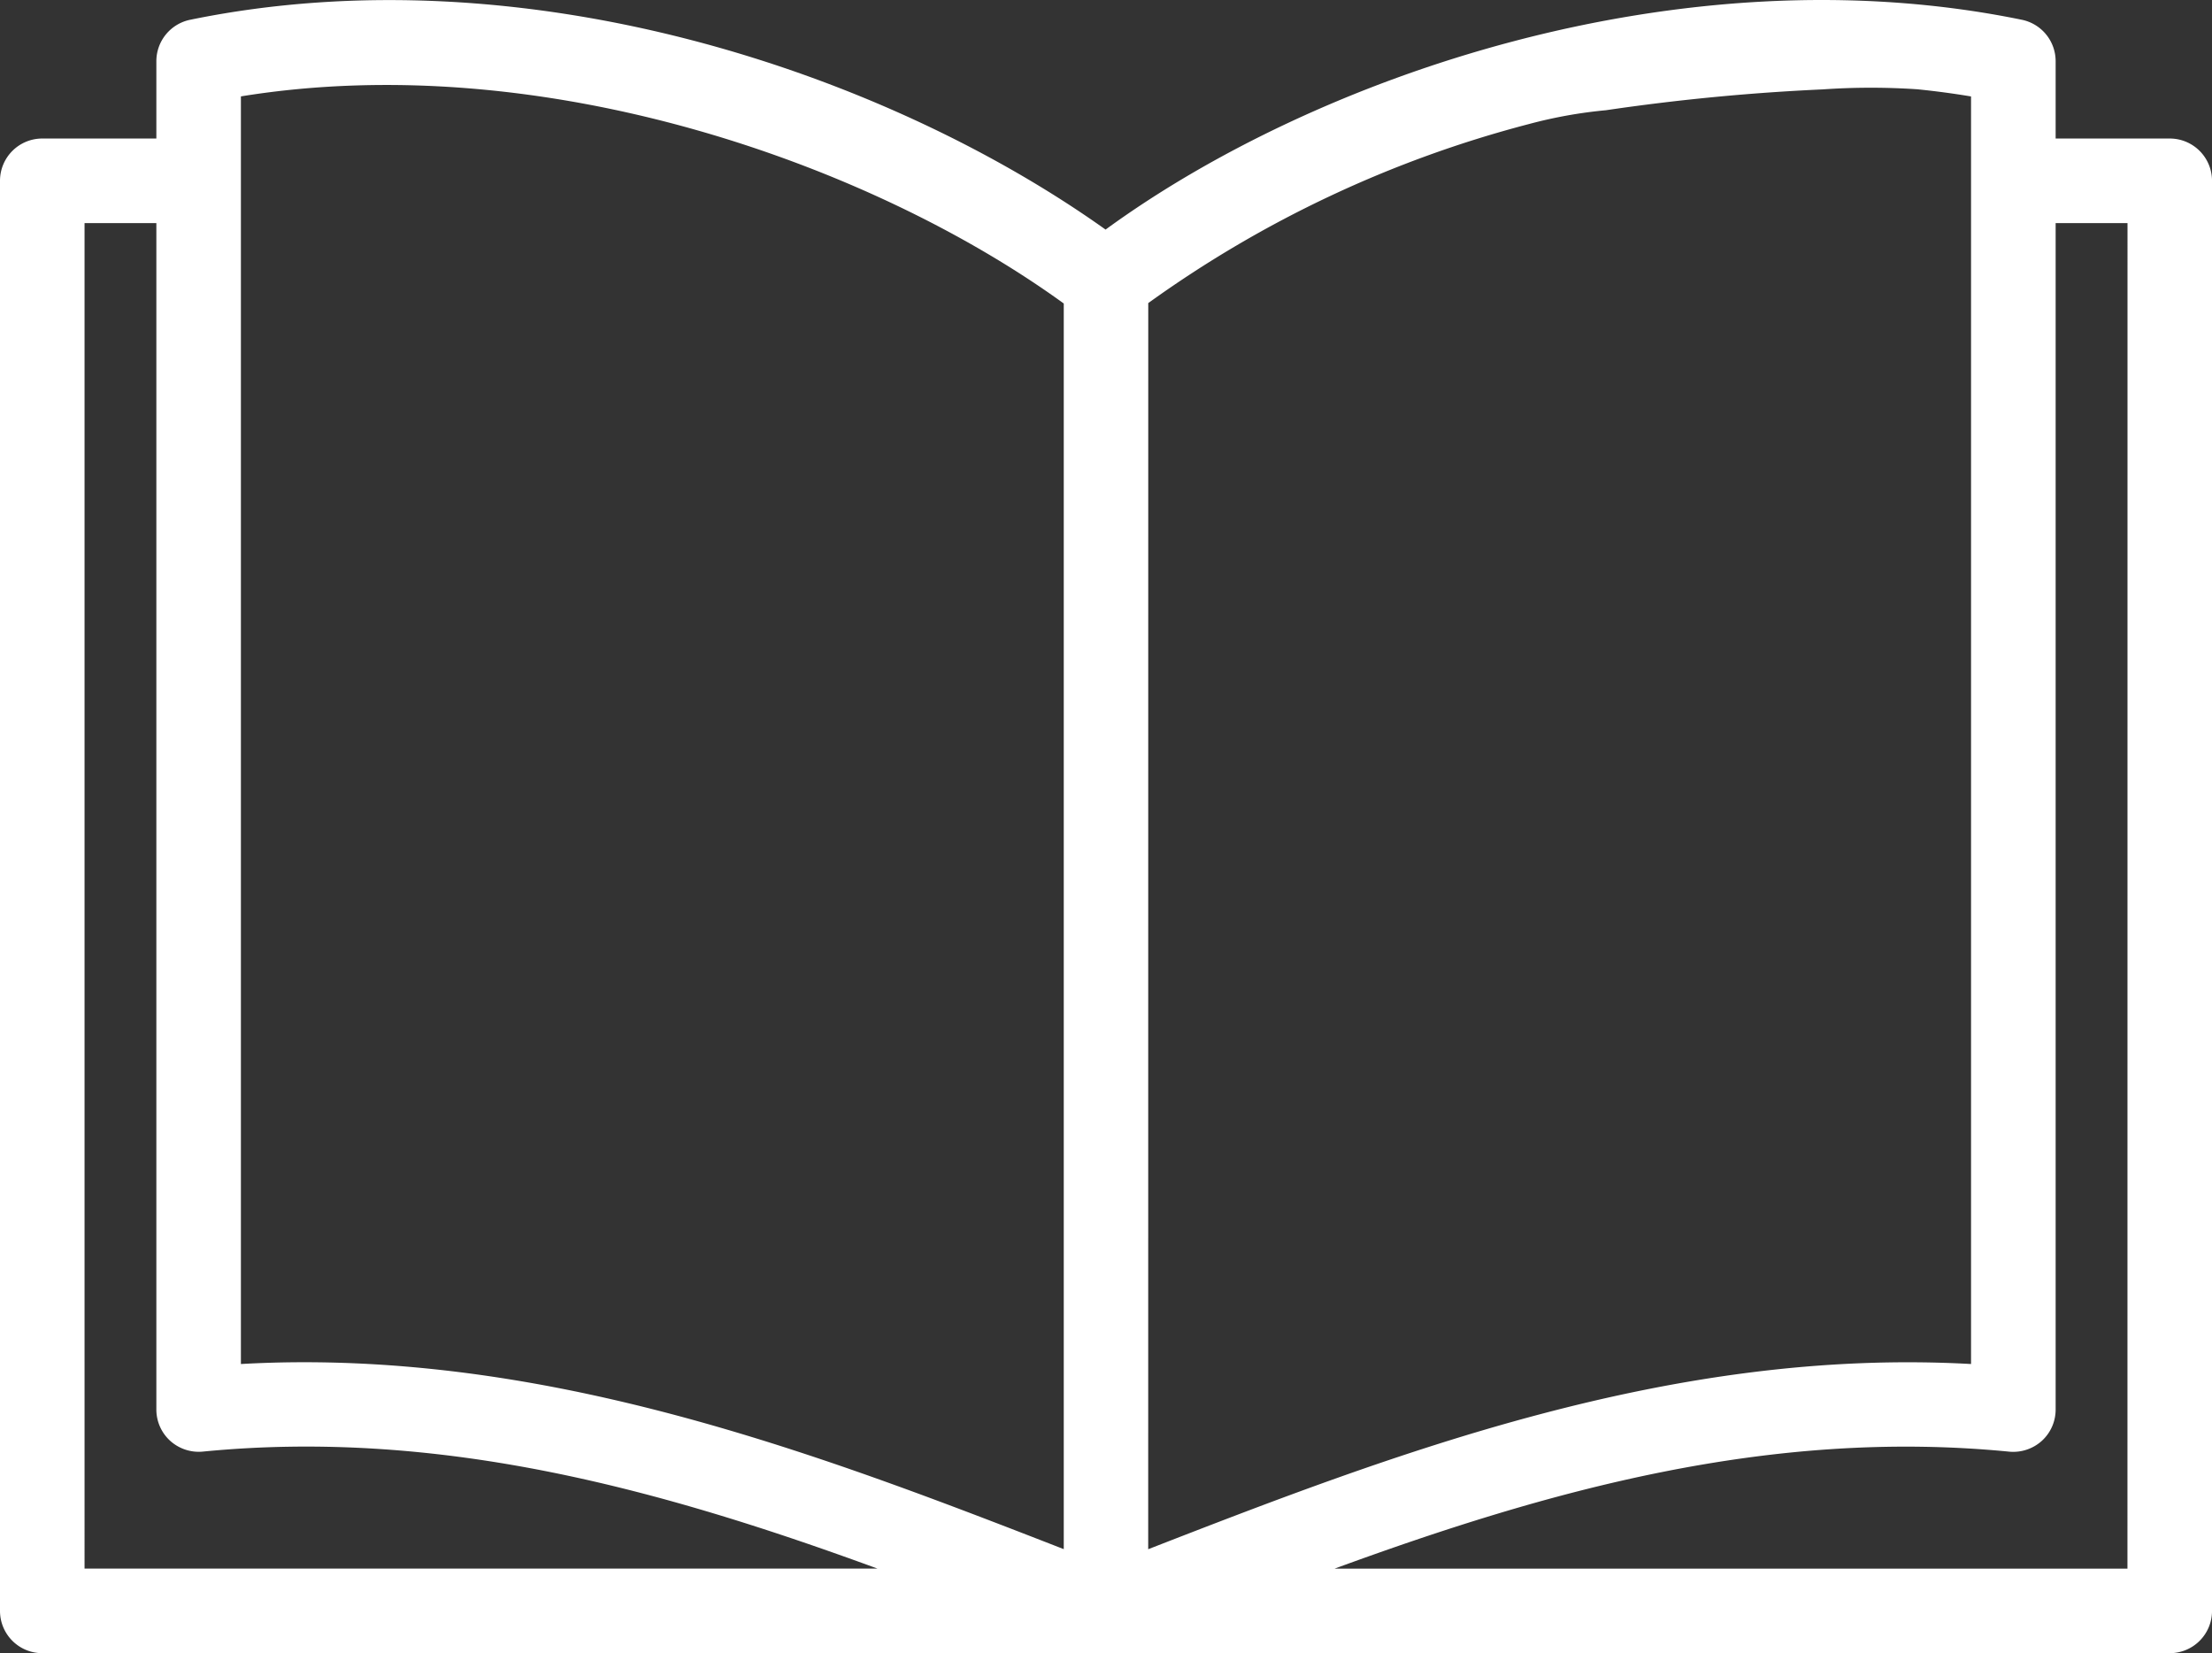 <svg xmlns="http://www.w3.org/2000/svg" id="_12_Abschlusspruefung" data-name="12_Abschlusspruefung" width="123.544" height="92.321" viewBox="0 0 123.544 92.321"><rect x="0" y="0" width="123.544" height="92.321" fill="#333333" stroke="none"/><g id="Gruppe_521" data-name="Gruppe 521" transform="translate(0 0)"><path id="Pfad_614" data-name="Pfad 614" d="M77.737,4.963H71.363V.642A2.362,2.362,0,0,0,69.475-1.67C50.425-5.578,30.016,1.5,18.3,10.047,6.021,1.3-14.067-5.519-32.827-1.67A2.362,2.362,0,0,0-34.715.642v4.32h-6.373a2.36,2.36,0,0,0-2.36,2.36V87.188a2.36,2.36,0,0,0,2.36,2.36H77.737a2.36,2.36,0,0,0,2.36-2.36V7.322a2.36,2.36,0,0,0-2.36-2.36m-57.053,9.19a64.025,64.025,0,0,1,21.268-10,25.741,25.741,0,0,1,4.293-.77A120.215,120.215,0,0,1,58.355,2.218a38.827,38.827,0,0,1,5.283-.006q1.506.151,3,.4V73.4c-16.777-.932-32.223,5-45.957,10.342ZM-29.993,2.609C-13.037-.141,5.29,6.438,15.965,14.175V83.738C3.2,78.77-11.046,73.3-26.467,73.3q-1.753,0-3.526.1Zm-8.733,7.076h4.011V75.942a2.358,2.358,0,0,0,.775,1.749,2.379,2.379,0,0,0,1.816.6c13.388-1.311,25.764,2.17,37.682,6.532H-38.726Zm114.1,75.141H31.093c11.915-4.362,24.291-7.843,37.679-6.532a2.383,2.383,0,0,0,1.816-.6,2.358,2.358,0,0,0,.775-1.749V9.685h4.014Z" transform="translate(43.448 2.774)" fill="#fff"/></g></svg>